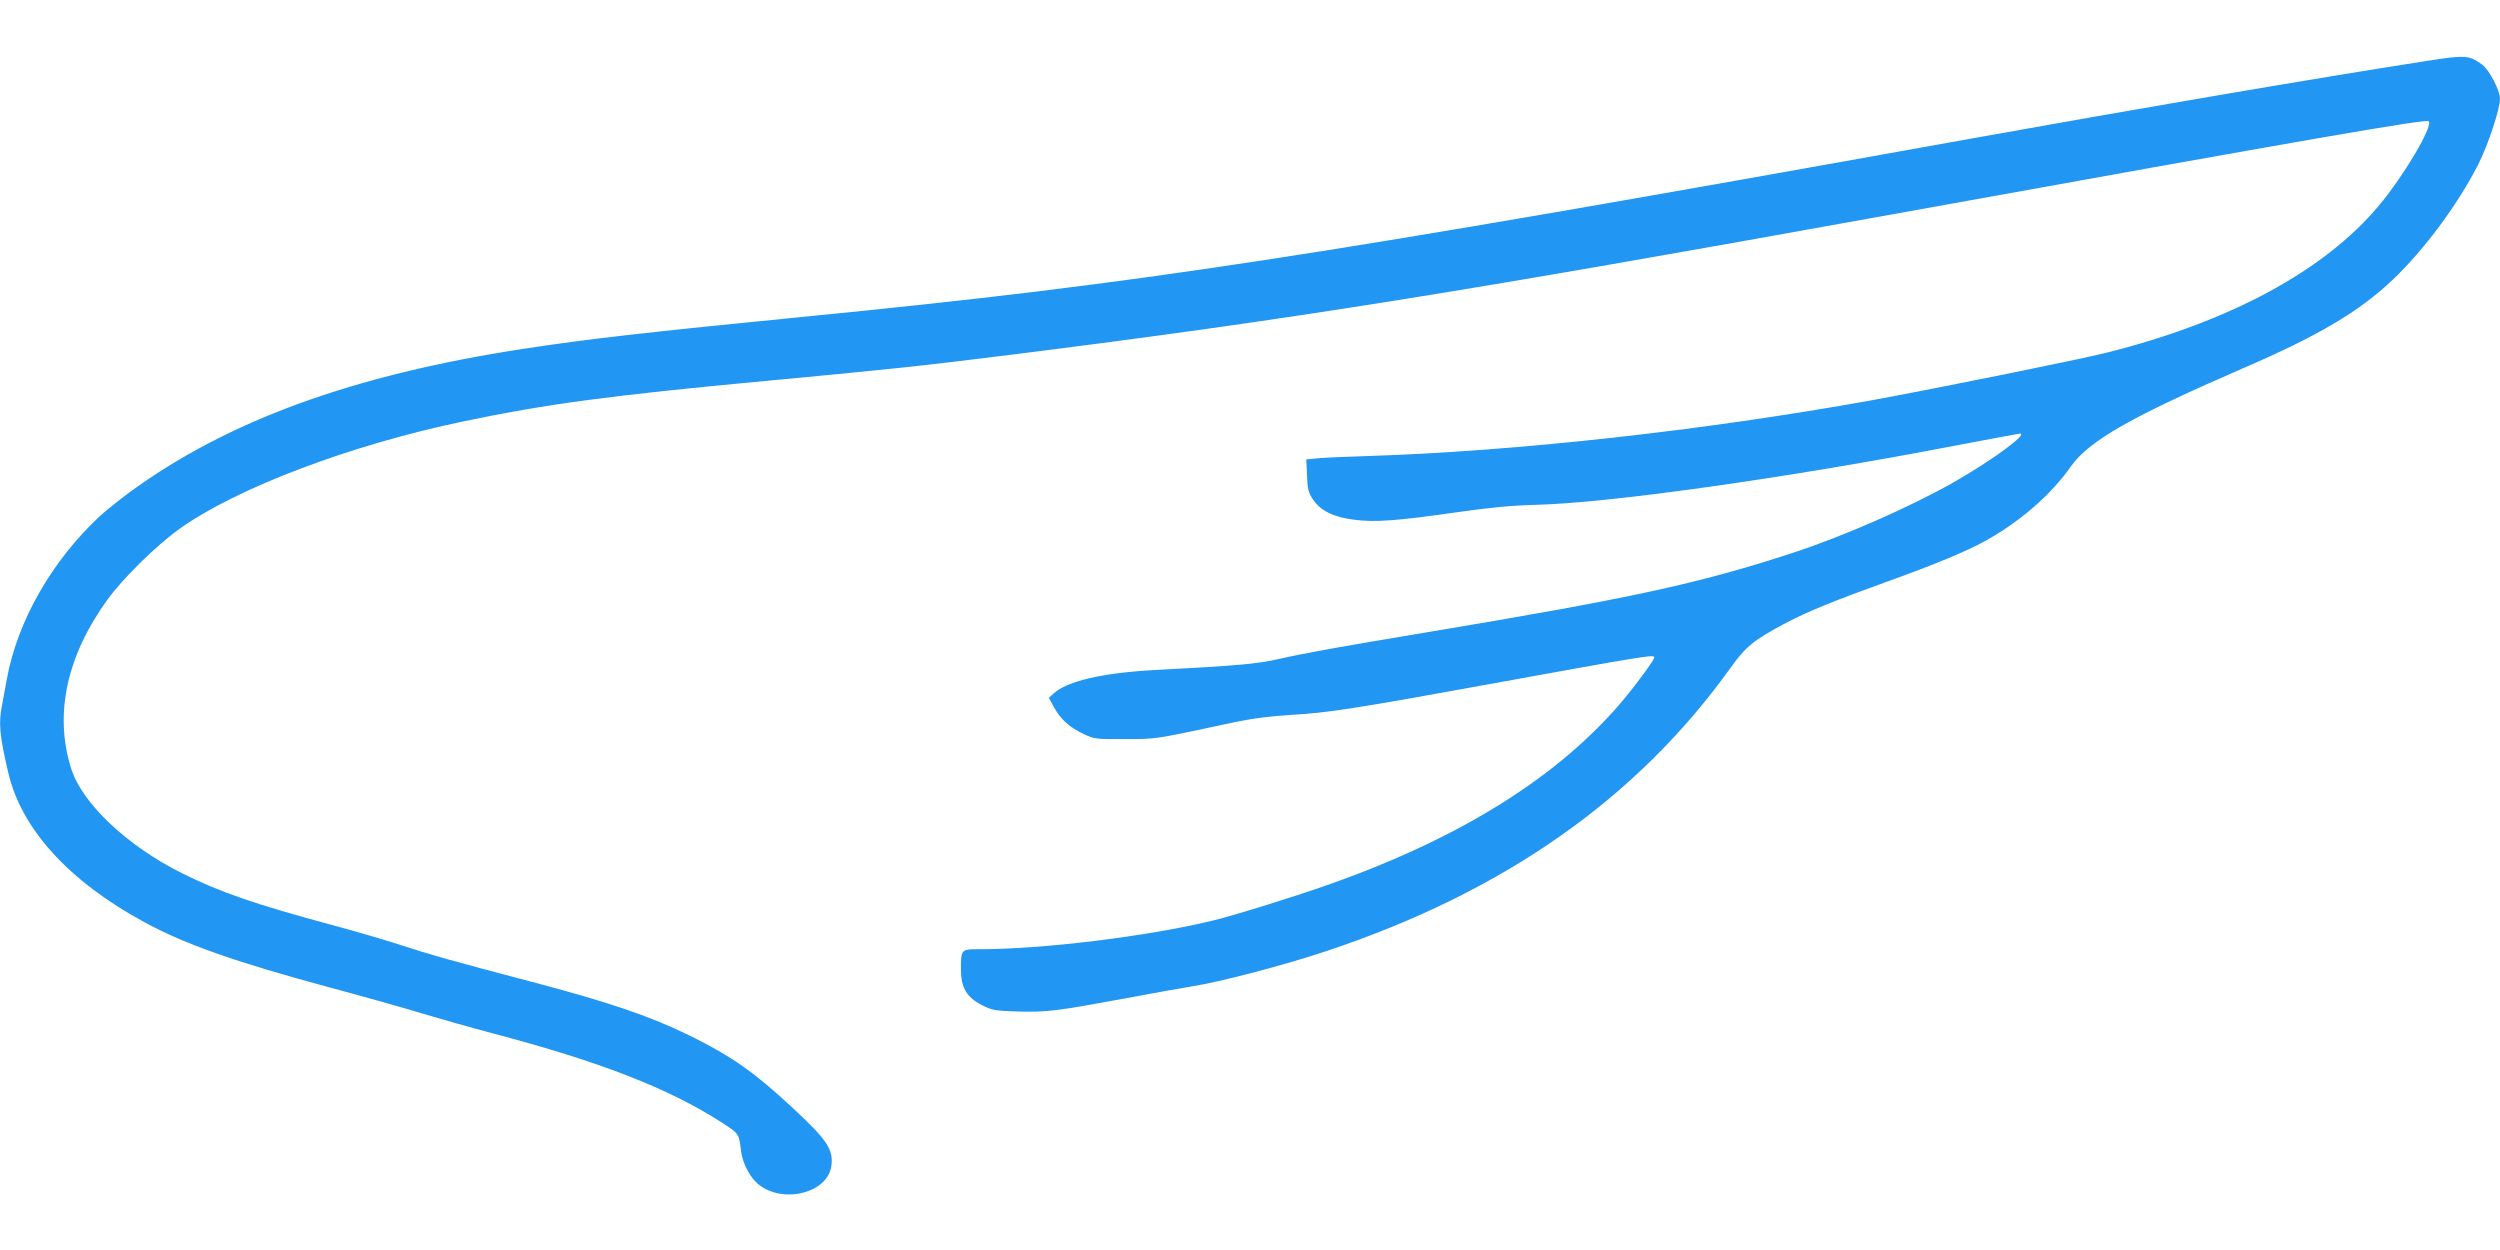 <?xml version="1.0" standalone="no"?>
<!DOCTYPE svg PUBLIC "-//W3C//DTD SVG 20010904//EN"
 "http://www.w3.org/TR/2001/REC-SVG-20010904/DTD/svg10.dtd">
<svg version="1.0" xmlns="http://www.w3.org/2000/svg"
 width="1280pt" height="640pt" viewBox="0 0 1280 640"
 preserveAspectRatio="xMidYMid meet">
<g transform="translate(0,640) scale(0.1,-0.1)"
fill="#2196f3" stroke="none">
<path d="M12425 6088 c-585 -91 -1484 -245 -2335 -398 -3402 -612 -4253 -742
-5955 -910 -825 -81 -1137 -117 -1455 -166 -875 -134 -1518 -369 -2020 -737
-52 -39 -117 -91 -145 -116 -248 -230 -425 -538 -480 -838 -9 -48 -20 -110
-25 -136 -18 -90 -12 -154 32 -342 67 -290 312 -558 698 -767 210 -114 465
-203 945 -333 176 -47 392 -108 480 -135 88 -26 248 -72 355 -100 554 -146
906 -283 1178 -459 85 -55 86 -56 96 -143 8 -68 49 -143 97 -178 132 -95 351
-33 366 104 10 82 -25 133 -200 295 -195 181 -310 262 -522 367 -206 101 -413
172 -820 279 -395 104 -517 138 -675 190 -74 24 -227 69 -340 99 -394 106
-576 169 -770 266 -280 140 -509 357 -565 533 -89 278 -24 579 186 868 80 110
250 277 369 362 293 209 878 430 1455 550 419 88 755 133 1550 207 638 60 782
75 1262 135 1416 178 2274 315 4487 715 2171 392 2747 492 2761 479 24 -23
-128 -281 -257 -434 -279 -332 -761 -592 -1389 -750 -148 -37 -860 -181 -1209
-245 -854 -154 -1818 -261 -2580 -285 -102 -3 -214 -8 -248 -11 l-64 -6 4 -82
c2 -70 7 -89 31 -124 37 -56 105 -90 210 -103 106 -14 216 -6 517 37 173 25
292 36 405 39 376 8 1292 137 2164 305 173 33 319 60 323 60 44 0 -138 -134
-337 -248 -223 -127 -566 -278 -830 -364 -485 -158 -823 -231 -1885 -408 -437
-73 -606 -103 -747 -135 -105 -24 -214 -34 -623 -55 -277 -15 -457 -57 -527
-122 l-23 -21 27 -49 c33 -61 80 -103 153 -137 52 -25 63 -26 210 -25 163 0
144 -3 550 84 102 22 192 33 305 40 179 10 329 33 998 155 814 148 857 155
857 139 0 -12 -86 -130 -154 -212 -327 -392 -828 -708 -1502 -947 -167 -60
-501 -164 -607 -189 -336 -81 -867 -146 -1193 -146 -94 0 -94 1 -94 -106 0
-90 30 -140 105 -179 55 -28 67 -30 188 -34 149 -4 200 3 552 68 143 27 295
54 339 61 138 21 474 109 686 180 910 303 1592 782 2072 1453 78 108 116 139
279 226 114 60 246 114 529 216 244 88 395 151 490 203 179 98 340 237 443
384 94 132 308 254 887 505 380 164 591 289 761 451 160 152 331 382 437 589
50 98 112 284 112 338 0 41 -55 147 -90 173 -67 50 -88 51 -285 20z"/>
</g>
</svg>
